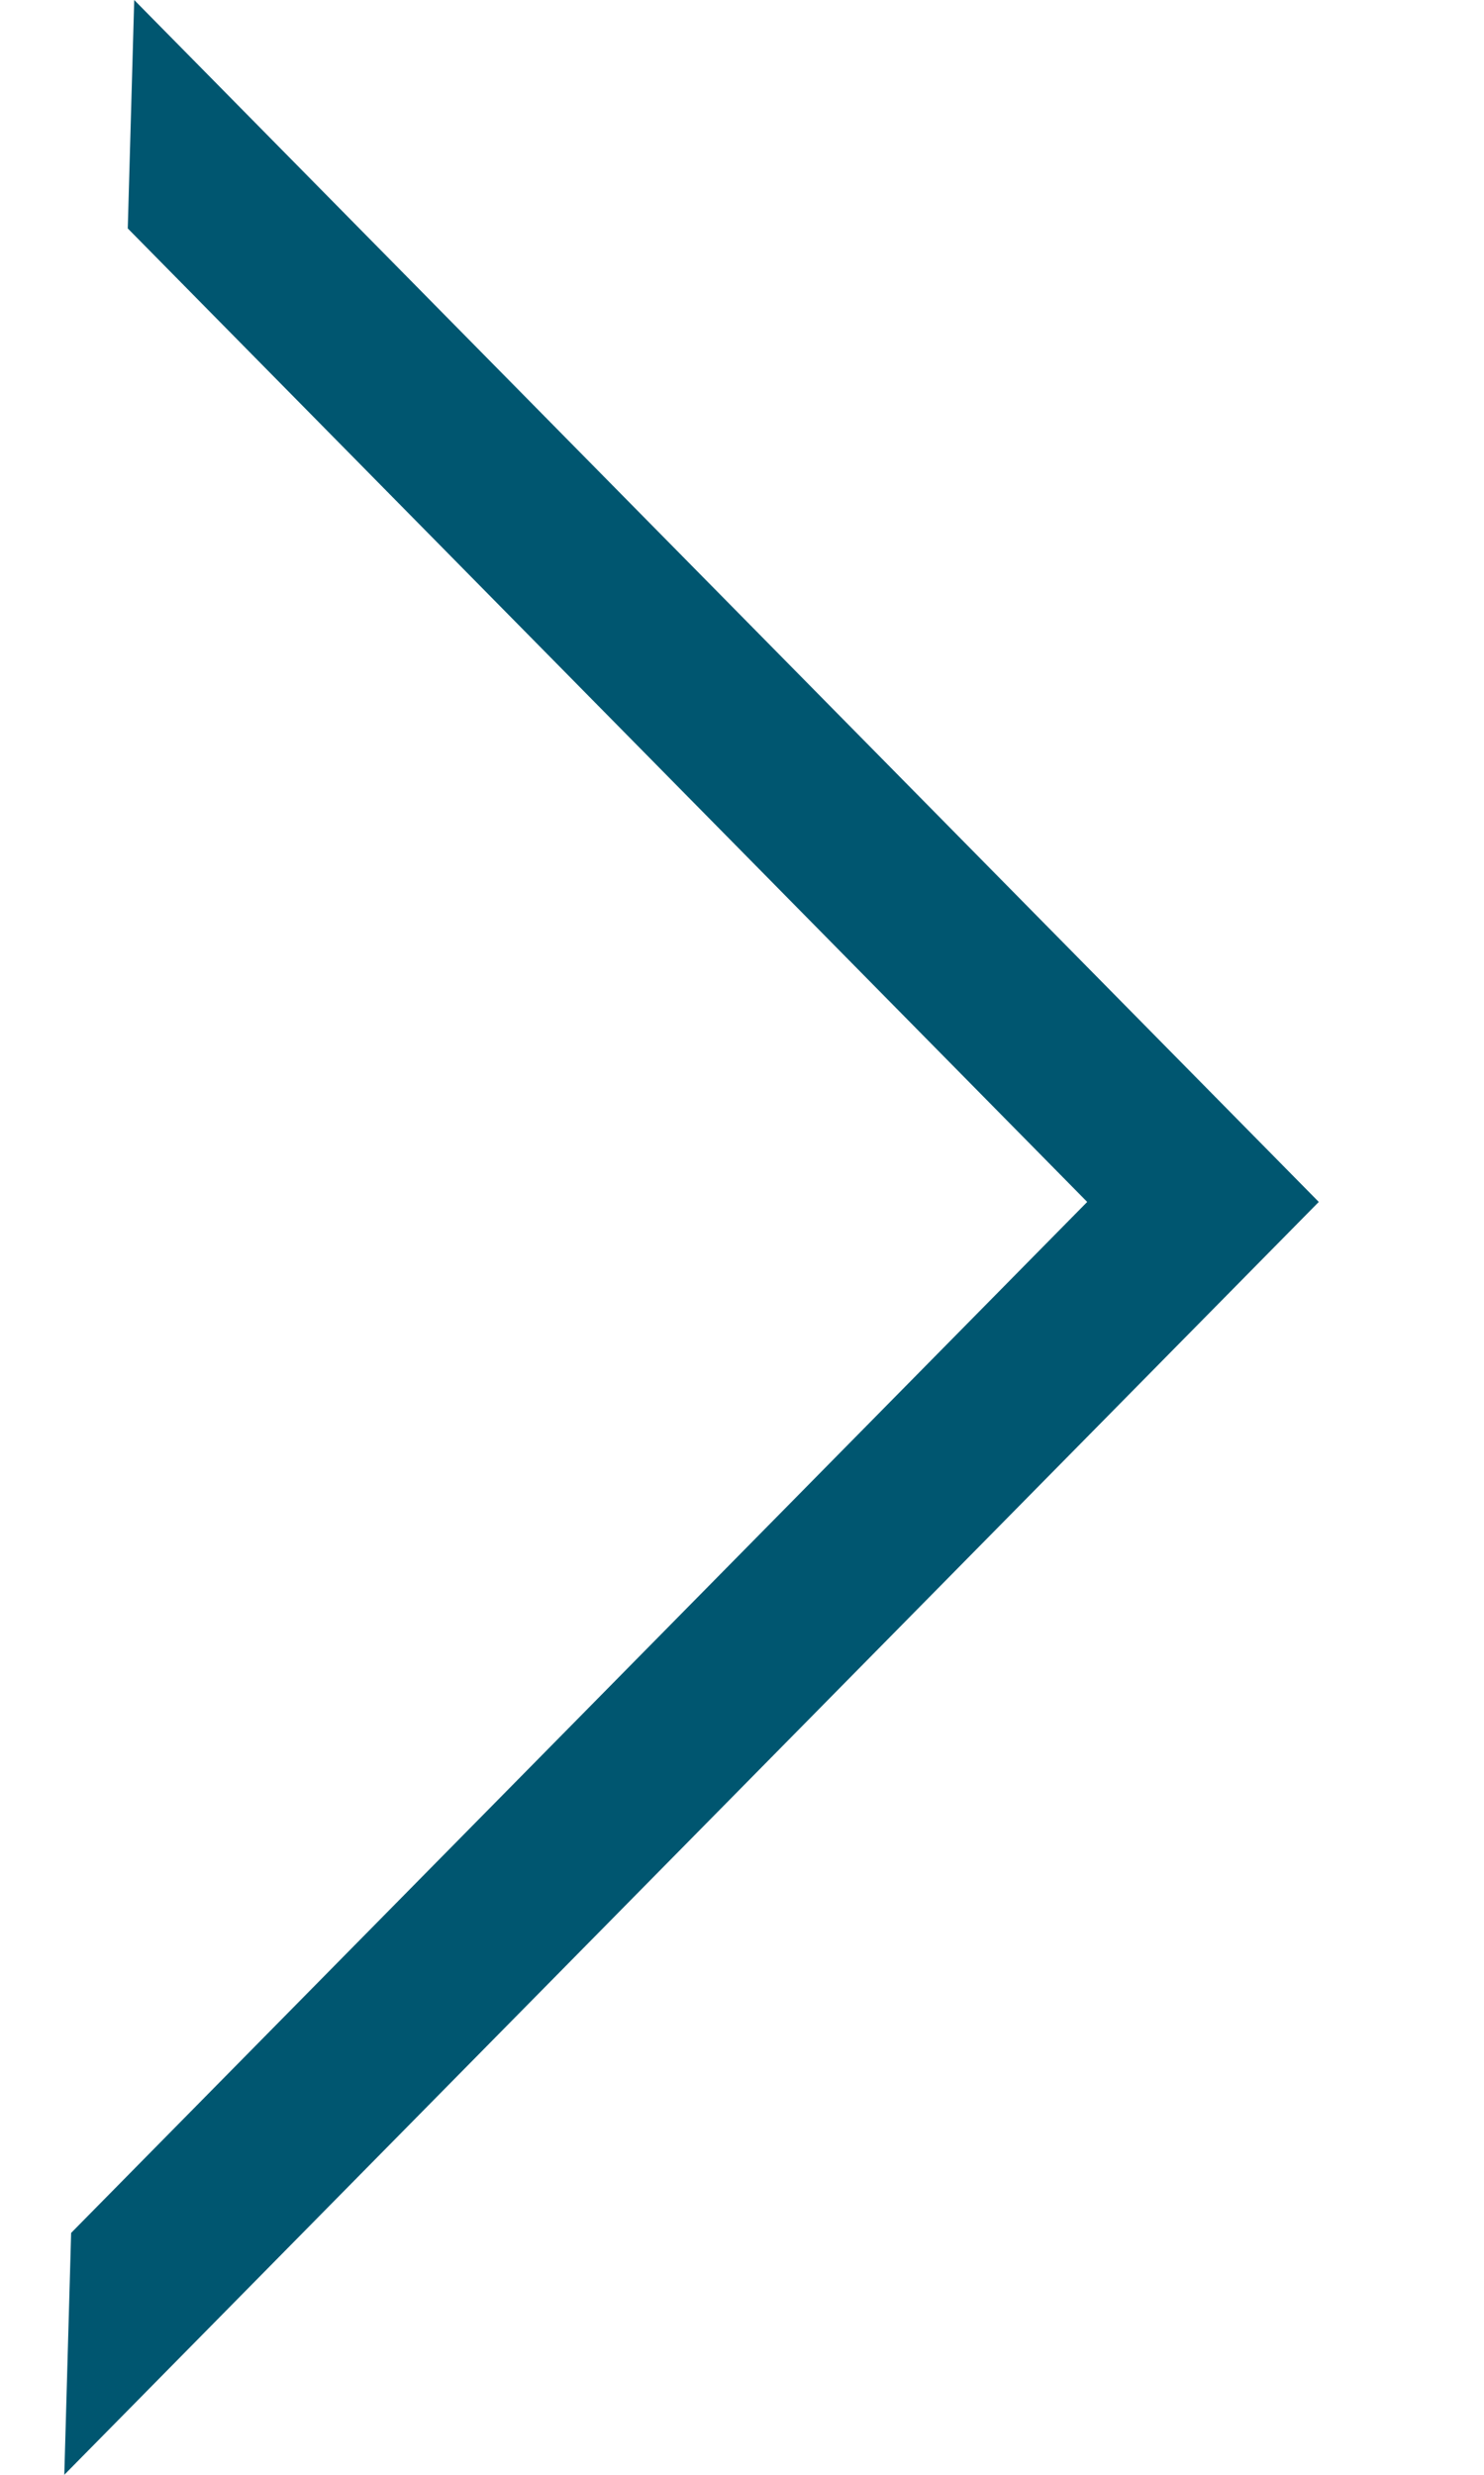 <svg xmlns="http://www.w3.org/2000/svg" width="9" height="15" viewBox="0 0 9 15"><defs><clipPath id="txiqa"><path fill="#fff" d="M.814 0l7.184 7.285L.39 15"/></clipPath></defs><g><g><path fill="none" stroke="#005670" stroke-miterlimit="20" stroke-width="2" d="M.814 0v0l7.184 7.285v0L.39 15v0" clip-path="url(&quot;#txiqa&quot;)"/></g></g></svg>